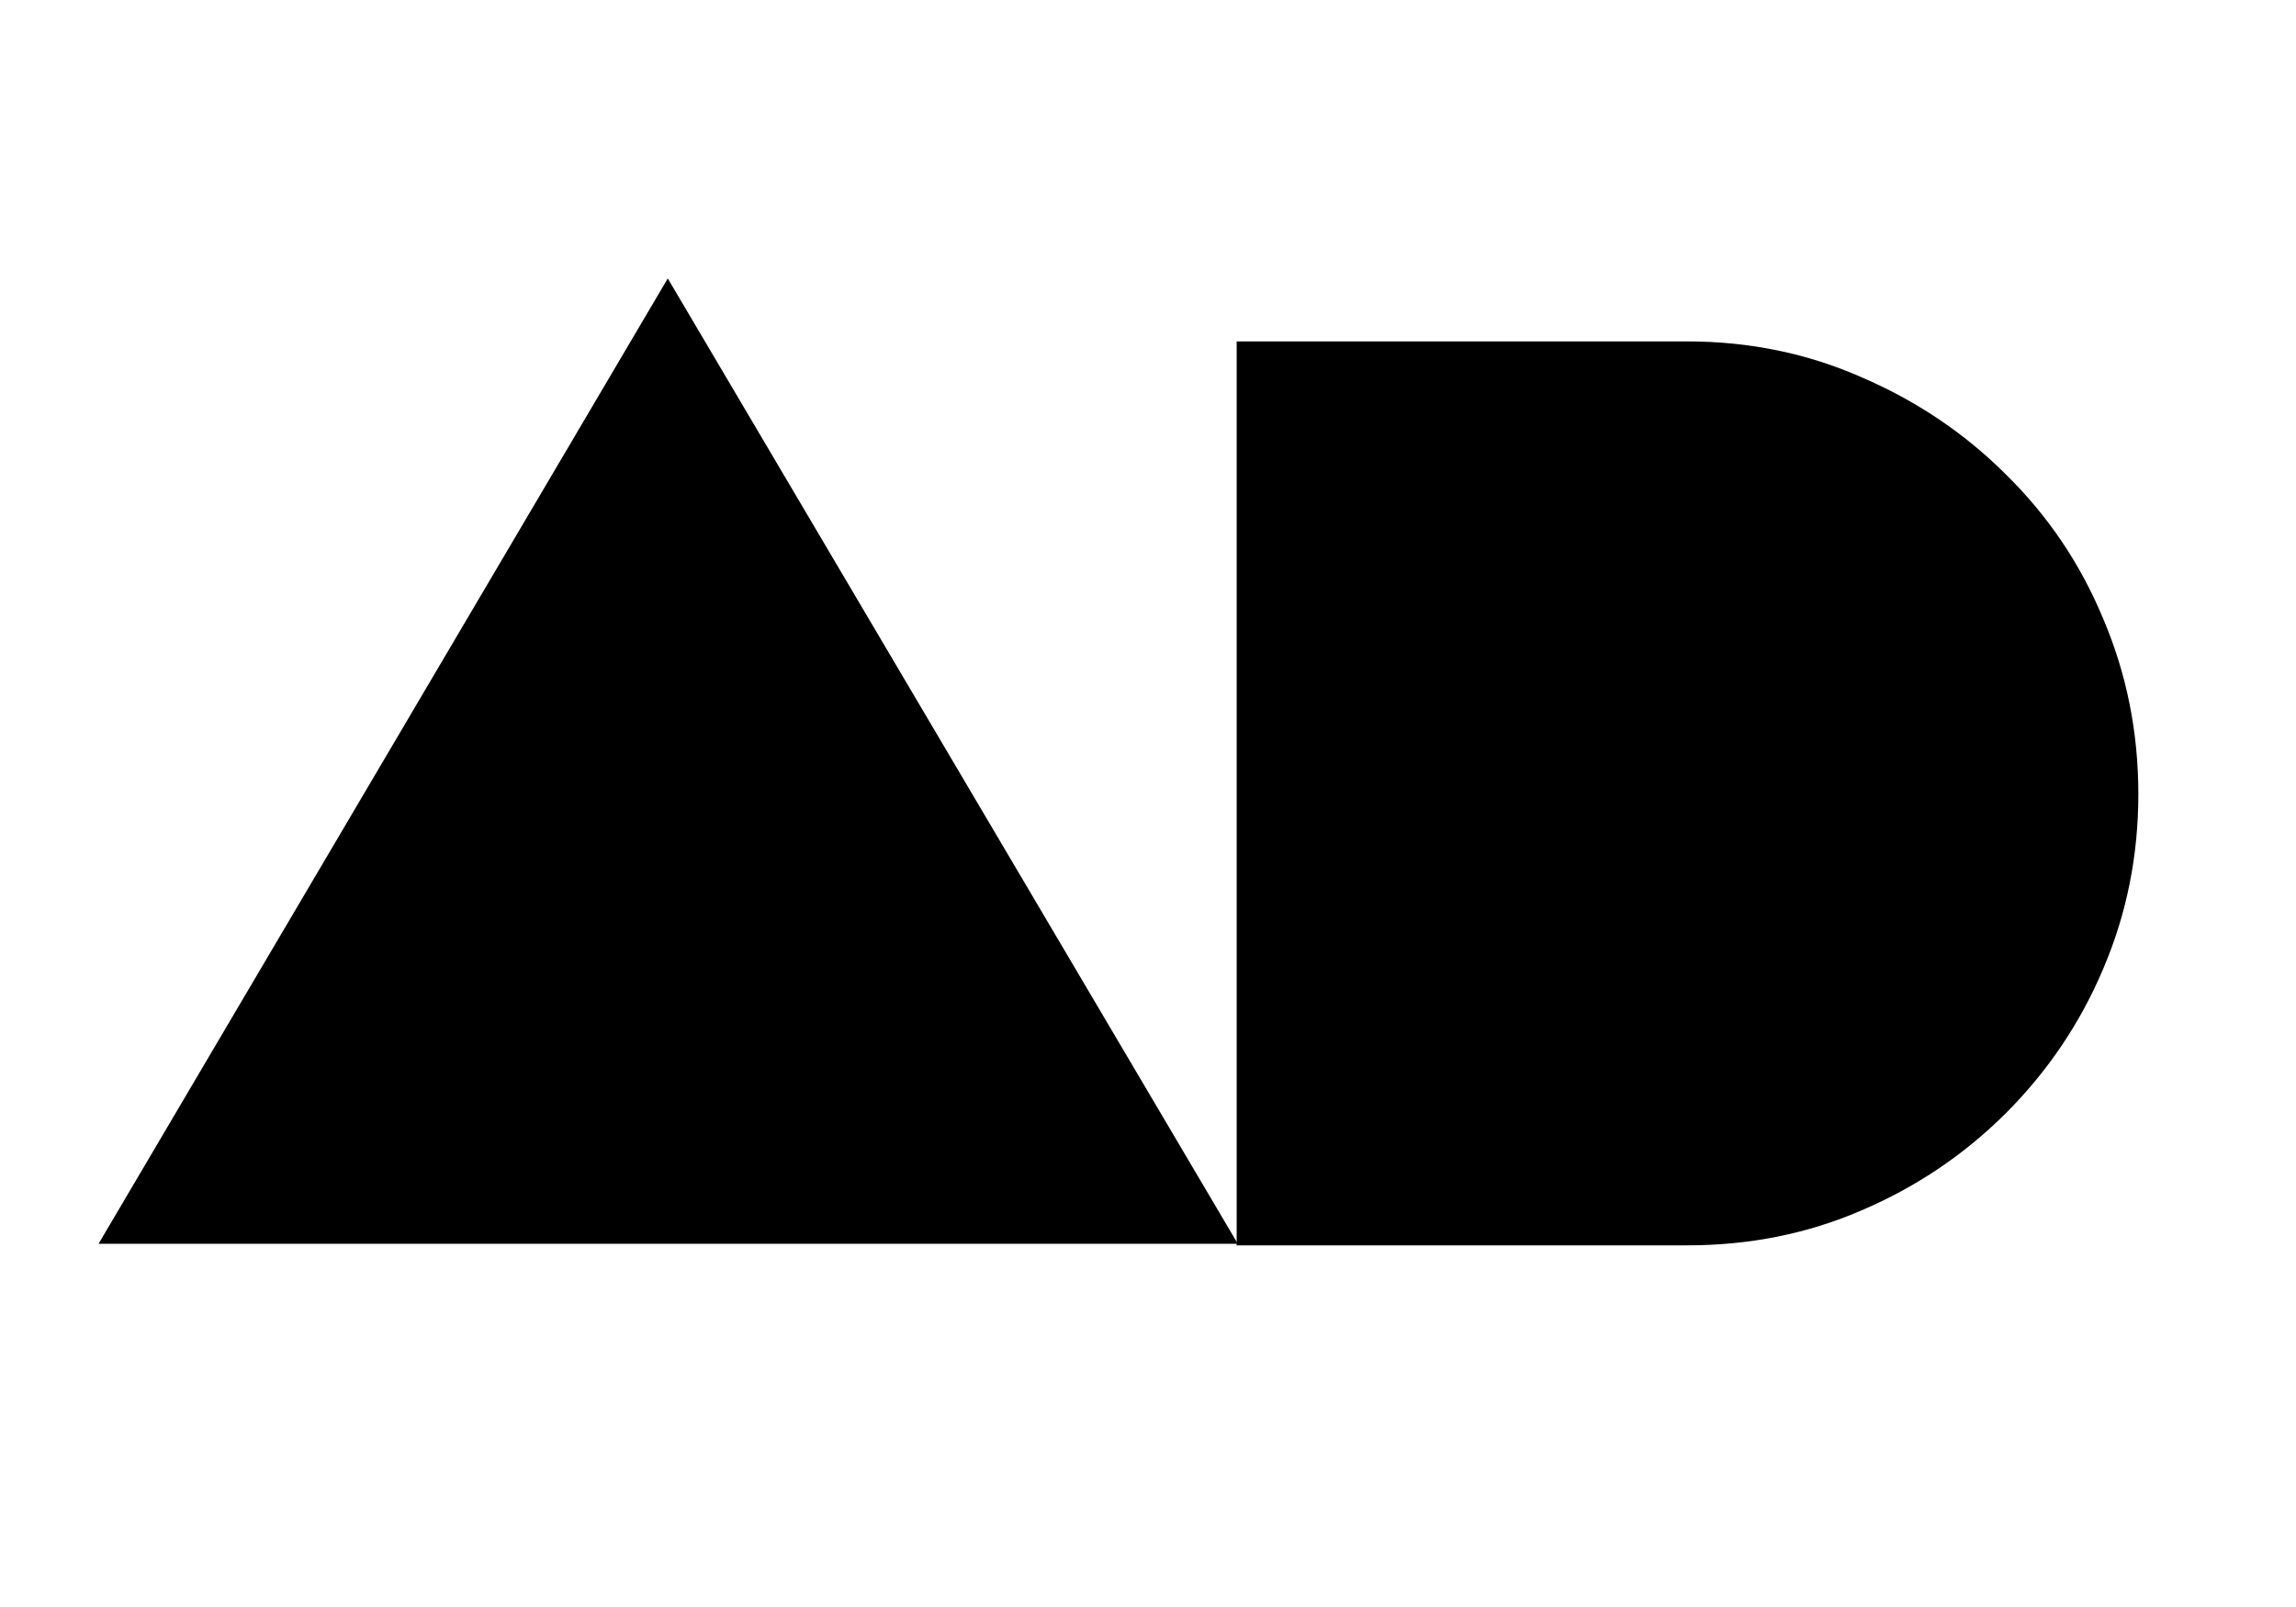 <svg version="1.0" preserveAspectRatio="xMidYMid meet" height="42" viewBox="0 0 45 31.5" zoomAndPan="magnify" width="60" xmlns:xlink="http://www.w3.org/1999/xlink" xmlns="http://www.w3.org/2000/svg"><defs><g></g></defs><g fill-opacity="1" fill="#000000"><g transform="translate(2.635, 24.38)"><g><path d="M -0.703 0 L 10.453 -18.922 L 21.625 0 Z M -0.703 0"></path></g></g></g><g fill-opacity="1" fill="#000000"><g transform="translate(23.472, 24.38)"><g><path d="M 9.594 0.031 L 0.766 0.031 L 0.766 -17.688 L 9.594 -17.688 C 10.812 -17.688 11.953 -17.453 13.016 -16.984 C 14.086 -16.523 15.031 -15.891 15.844 -15.078 C 16.664 -14.273 17.301 -13.332 17.75 -12.25 C 18.207 -11.176 18.438 -10.031 18.438 -8.812 C 18.438 -7.602 18.207 -6.461 17.75 -5.391 C 17.301 -4.328 16.664 -3.383 15.844 -2.562 C 15.031 -1.75 14.086 -1.113 13.016 -0.656 C 11.953 -0.195 10.812 0.031 9.594 0.031 Z M 9.594 0.031"></path></g></g></g></svg>